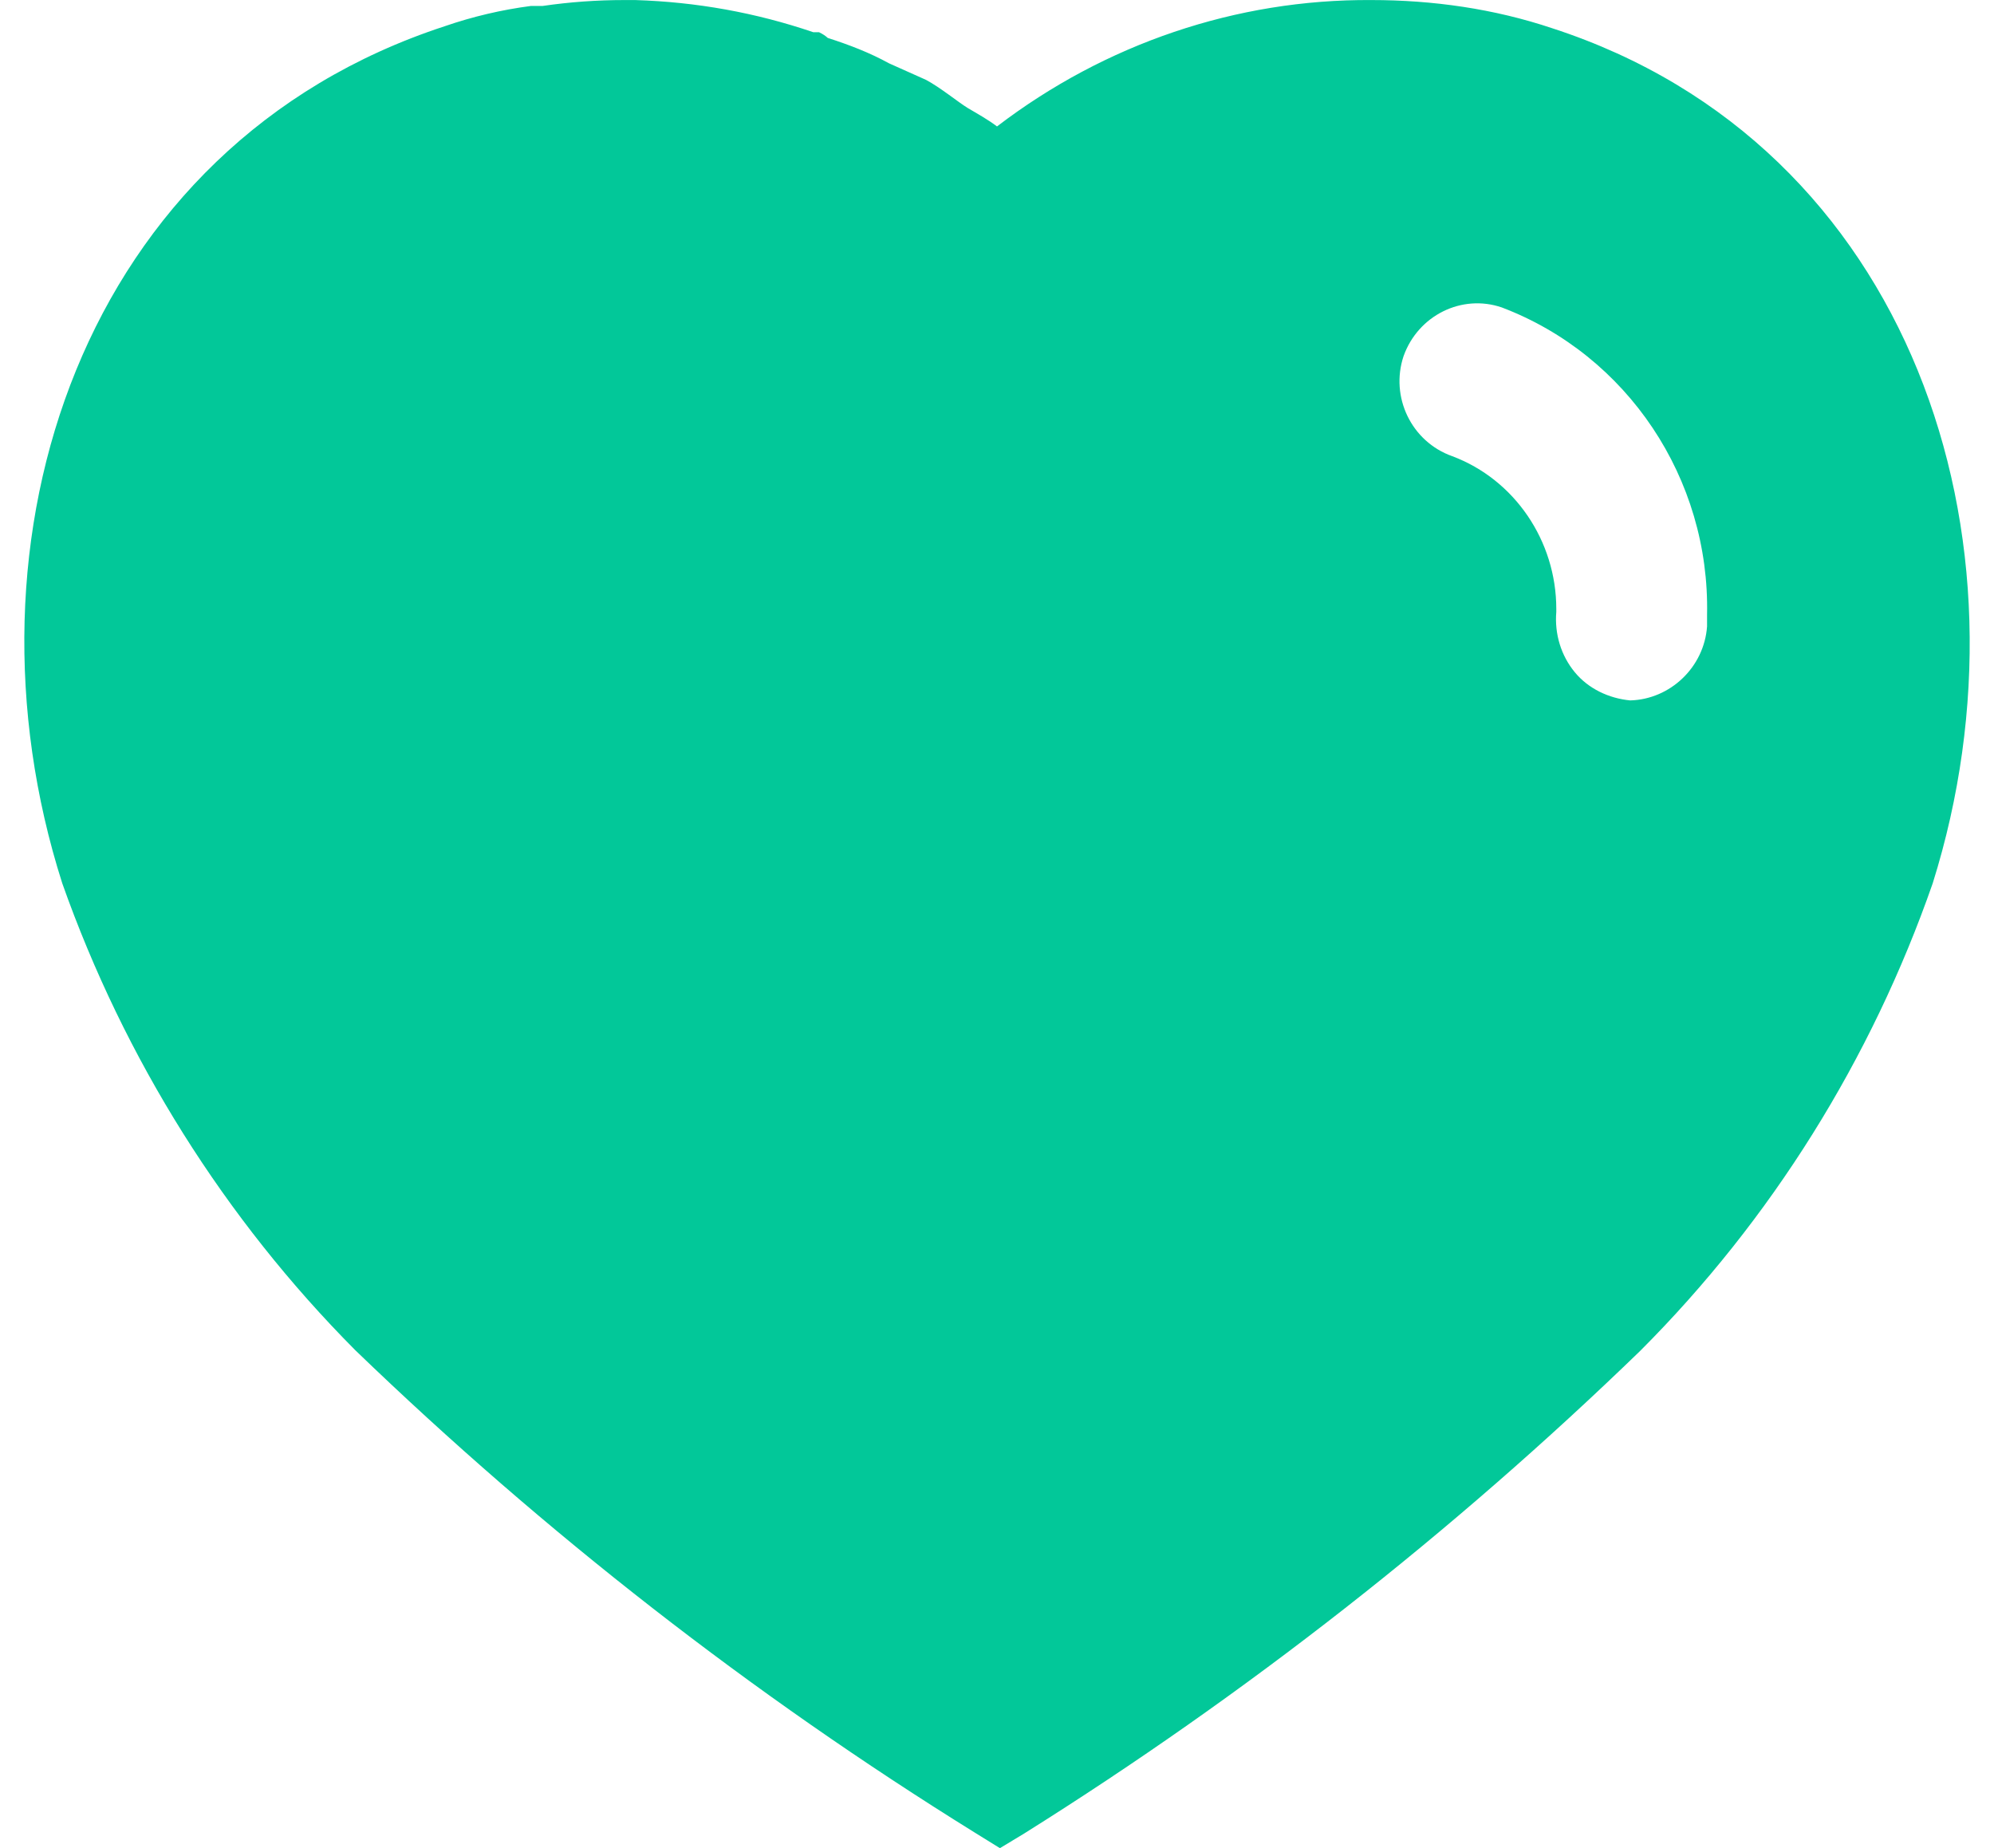 <svg width="41" height="38" viewBox="0 0 41 38" fill="none" xmlns="http://www.w3.org/2000/svg">
<path d="M13.06 0.001C14.32 0.04 15.54 0.26 16.722 0.662H16.84C16.92 0.7 16.98 0.742 17.02 0.78C17.462 0.922 17.88 1.082 18.28 1.302L19.04 1.642C19.34 1.802 19.7 2.1 19.9 2.222C20.1 2.34 20.32 2.462 20.5 2.6C22.722 0.902 25.42 -0.018 28.2 0.001C29.462 0.001 30.722 0.18 31.92 0.582C39.302 2.982 41.962 11.082 39.74 18.162C38.48 21.78 36.42 25.082 33.722 27.78C29.86 31.52 25.622 34.84 21.06 37.7L20.56 38.002L20.04 37.68C15.462 34.84 11.2 31.52 7.302 27.76C4.622 25.062 2.56 21.78 1.28 18.162C-0.98 11.082 1.68 2.982 9.142 0.54C9.722 0.34 10.32 0.2 10.92 0.122H11.16C11.722 0.04 12.28 0.001 12.84 0.001H13.06ZM30.88 6.322C30.06 6.04 29.16 6.482 28.86 7.322C28.58 8.162 29.02 9.082 29.86 9.38C31.142 9.86 32 11.122 32 12.52V12.582C31.962 13.04 32.1 13.482 32.38 13.822C32.66 14.162 33.08 14.36 33.52 14.402C34.34 14.38 35.04 13.722 35.1 12.88V12.642C35.16 9.84 33.462 7.302 30.88 6.322Z" fill="#02C899"/>
</svg>
